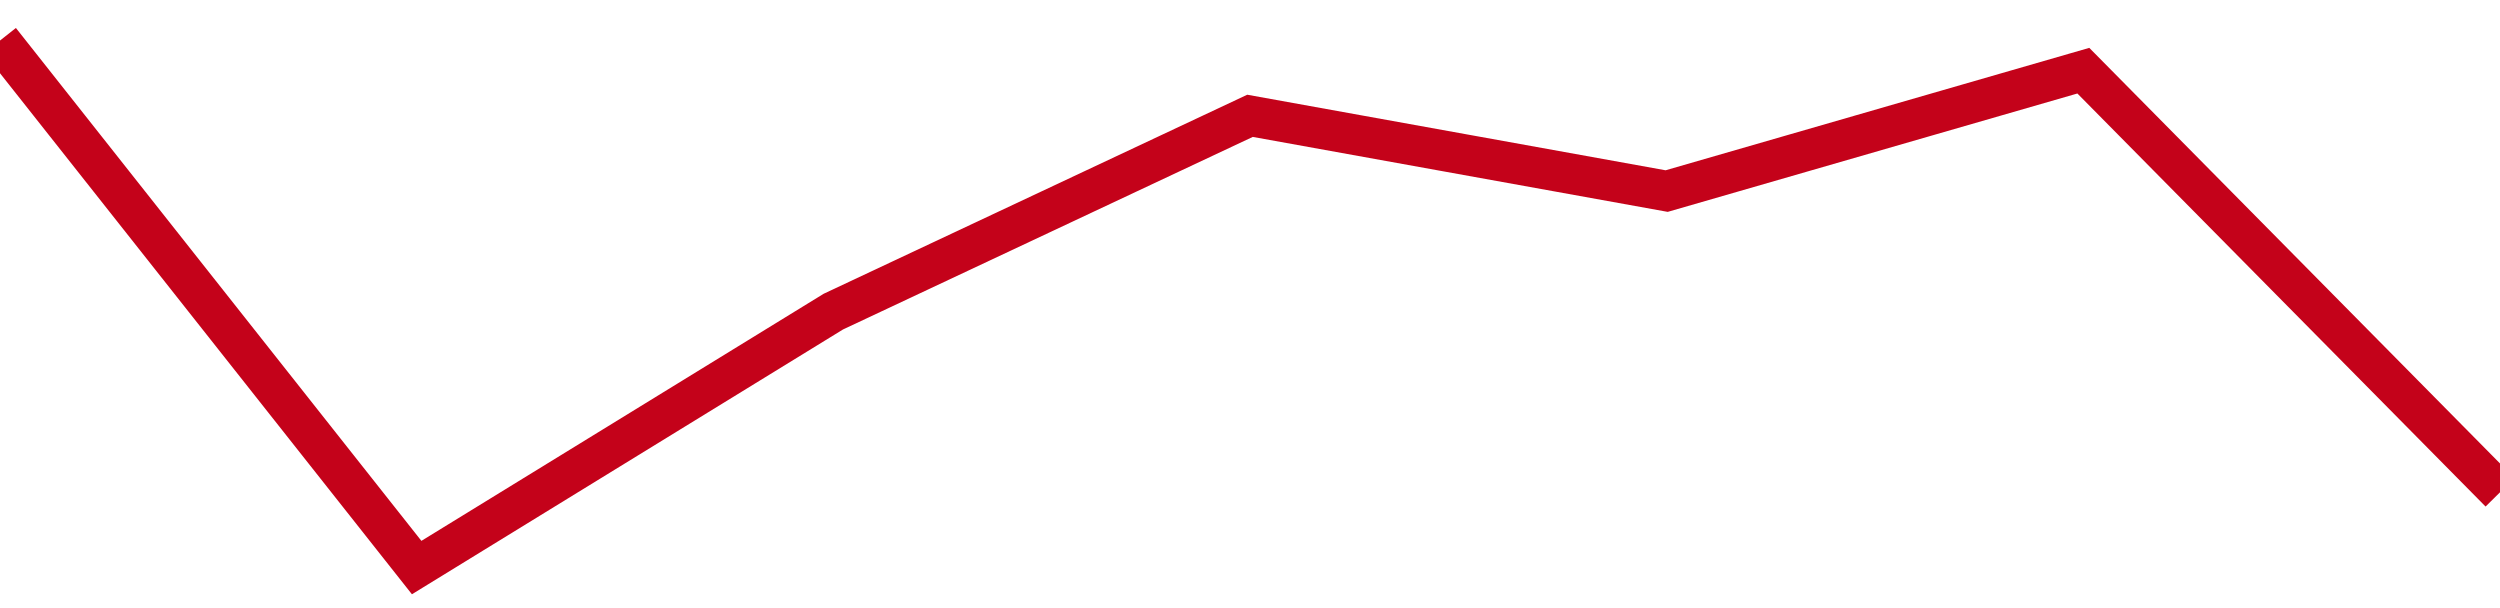 <!-- Generated with https://github.com/jxxe/sparkline/ --><svg viewBox="0 0 185 45" class="sparkline" xmlns="http://www.w3.org/2000/svg"><path class="sparkline--fill" d="M 0 3 L 0 3 L 30.833 42 L 61.667 23.06 L 92.5 8.57 L 123.333 14.14 L 154.167 5.23 L 185 36.43 V 45 L 0 45 Z" stroke="none" fill="none" ></path><path class="sparkline--line" d="M 0 3 L 0 3 L 30.833 42 L 61.667 23.06 L 92.5 8.57 L 123.333 14.14 L 154.167 5.23 L 185 36.43" fill="none" stroke-width="3" stroke="#C4021A" ></path></svg>